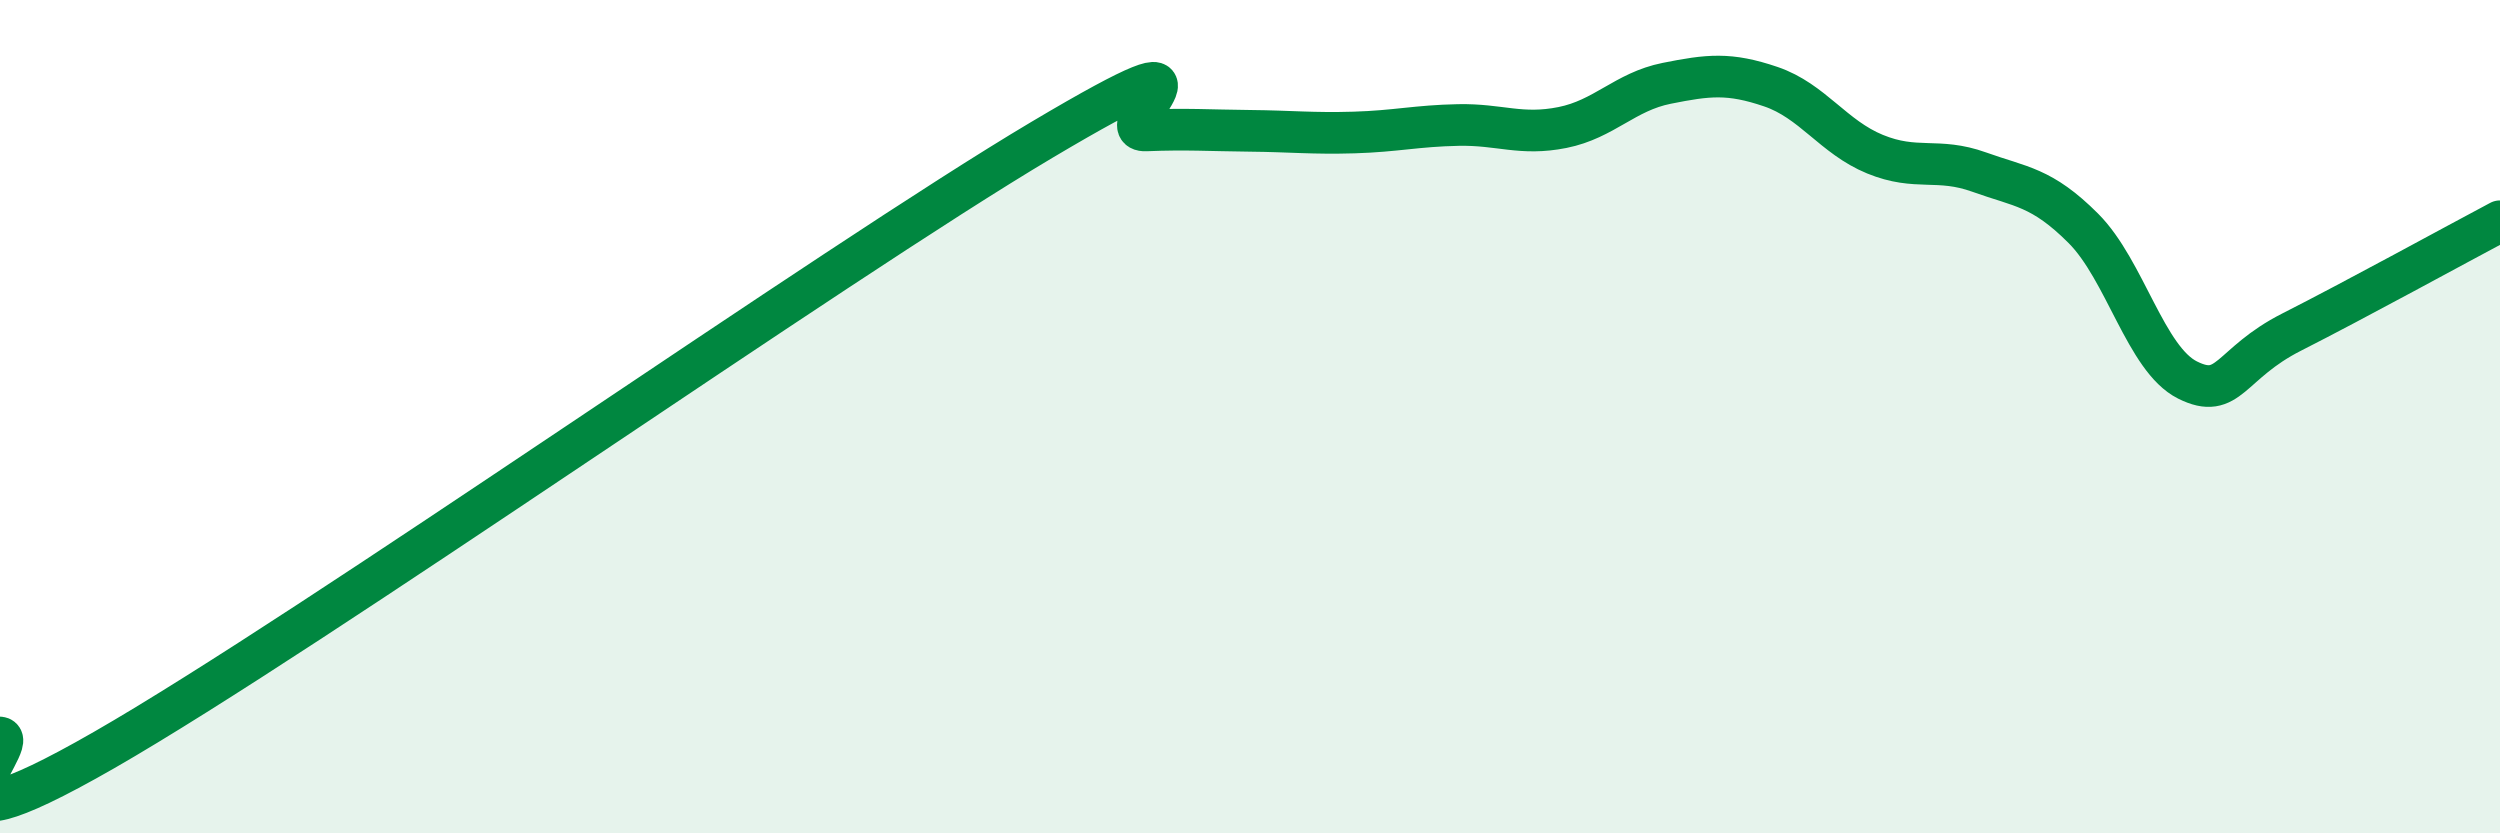 
    <svg width="60" height="20" viewBox="0 0 60 20" xmlns="http://www.w3.org/2000/svg">
      <path
        d="M 0,17.7 C 0.5,17.76 -2.5,20.87 2.5,18 C 7.5,15.13 20,6.33 25,3.36 C 30,0.39 26.5,3.17 27.5,3.13 C 28.5,3.09 29,3.13 30,3.14 C 31,3.15 31.5,3.21 32.5,3.18 C 33.5,3.15 34,3.02 35,3 C 36,2.98 36.5,3.26 37.5,3.06 C 38.5,2.86 39,2.2 40,2 C 41,1.8 41.5,1.74 42.5,2.08 C 43.5,2.42 44,3.29 45,3.7 C 46,4.11 46.5,3.77 47.5,4.13 C 48.5,4.49 49,4.48 50,5.48 C 51,6.48 51.5,8.62 52.5,9.12 C 53.5,9.62 53.5,8.73 55,7.97 C 56.5,7.21 59,5.84 60,5.31L60 20L0 20Z"
        fill="#008740"
        opacity="0.1"
        stroke-linecap="round"
        stroke-linejoin="round"
      />
      <path
        d="M 0,17.7 C 0.5,17.76 -2.5,20.87 2.5,18 C 7.5,15.13 20,6.33 25,3.36 C 30,0.39 26.5,3.17 27.5,3.13 C 28.5,3.09 29,3.13 30,3.14 C 31,3.15 31.5,3.21 32.5,3.18 C 33.5,3.15 34,3.02 35,3 C 36,2.98 36.5,3.26 37.5,3.06 C 38.5,2.86 39,2.2 40,2 C 41,1.8 41.5,1.74 42.5,2.08 C 43.5,2.42 44,3.29 45,3.7 C 46,4.11 46.5,3.77 47.5,4.13 C 48.5,4.49 49,4.48 50,5.48 C 51,6.48 51.5,8.62 52.5,9.12 C 53.5,9.62 53.5,8.73 55,7.97 C 56.5,7.21 59,5.84 60,5.31"
        stroke="#008740"
        stroke-width="1"
        fill="none"
        stroke-linecap="round"
        stroke-linejoin="round"
      />
    </svg>
  